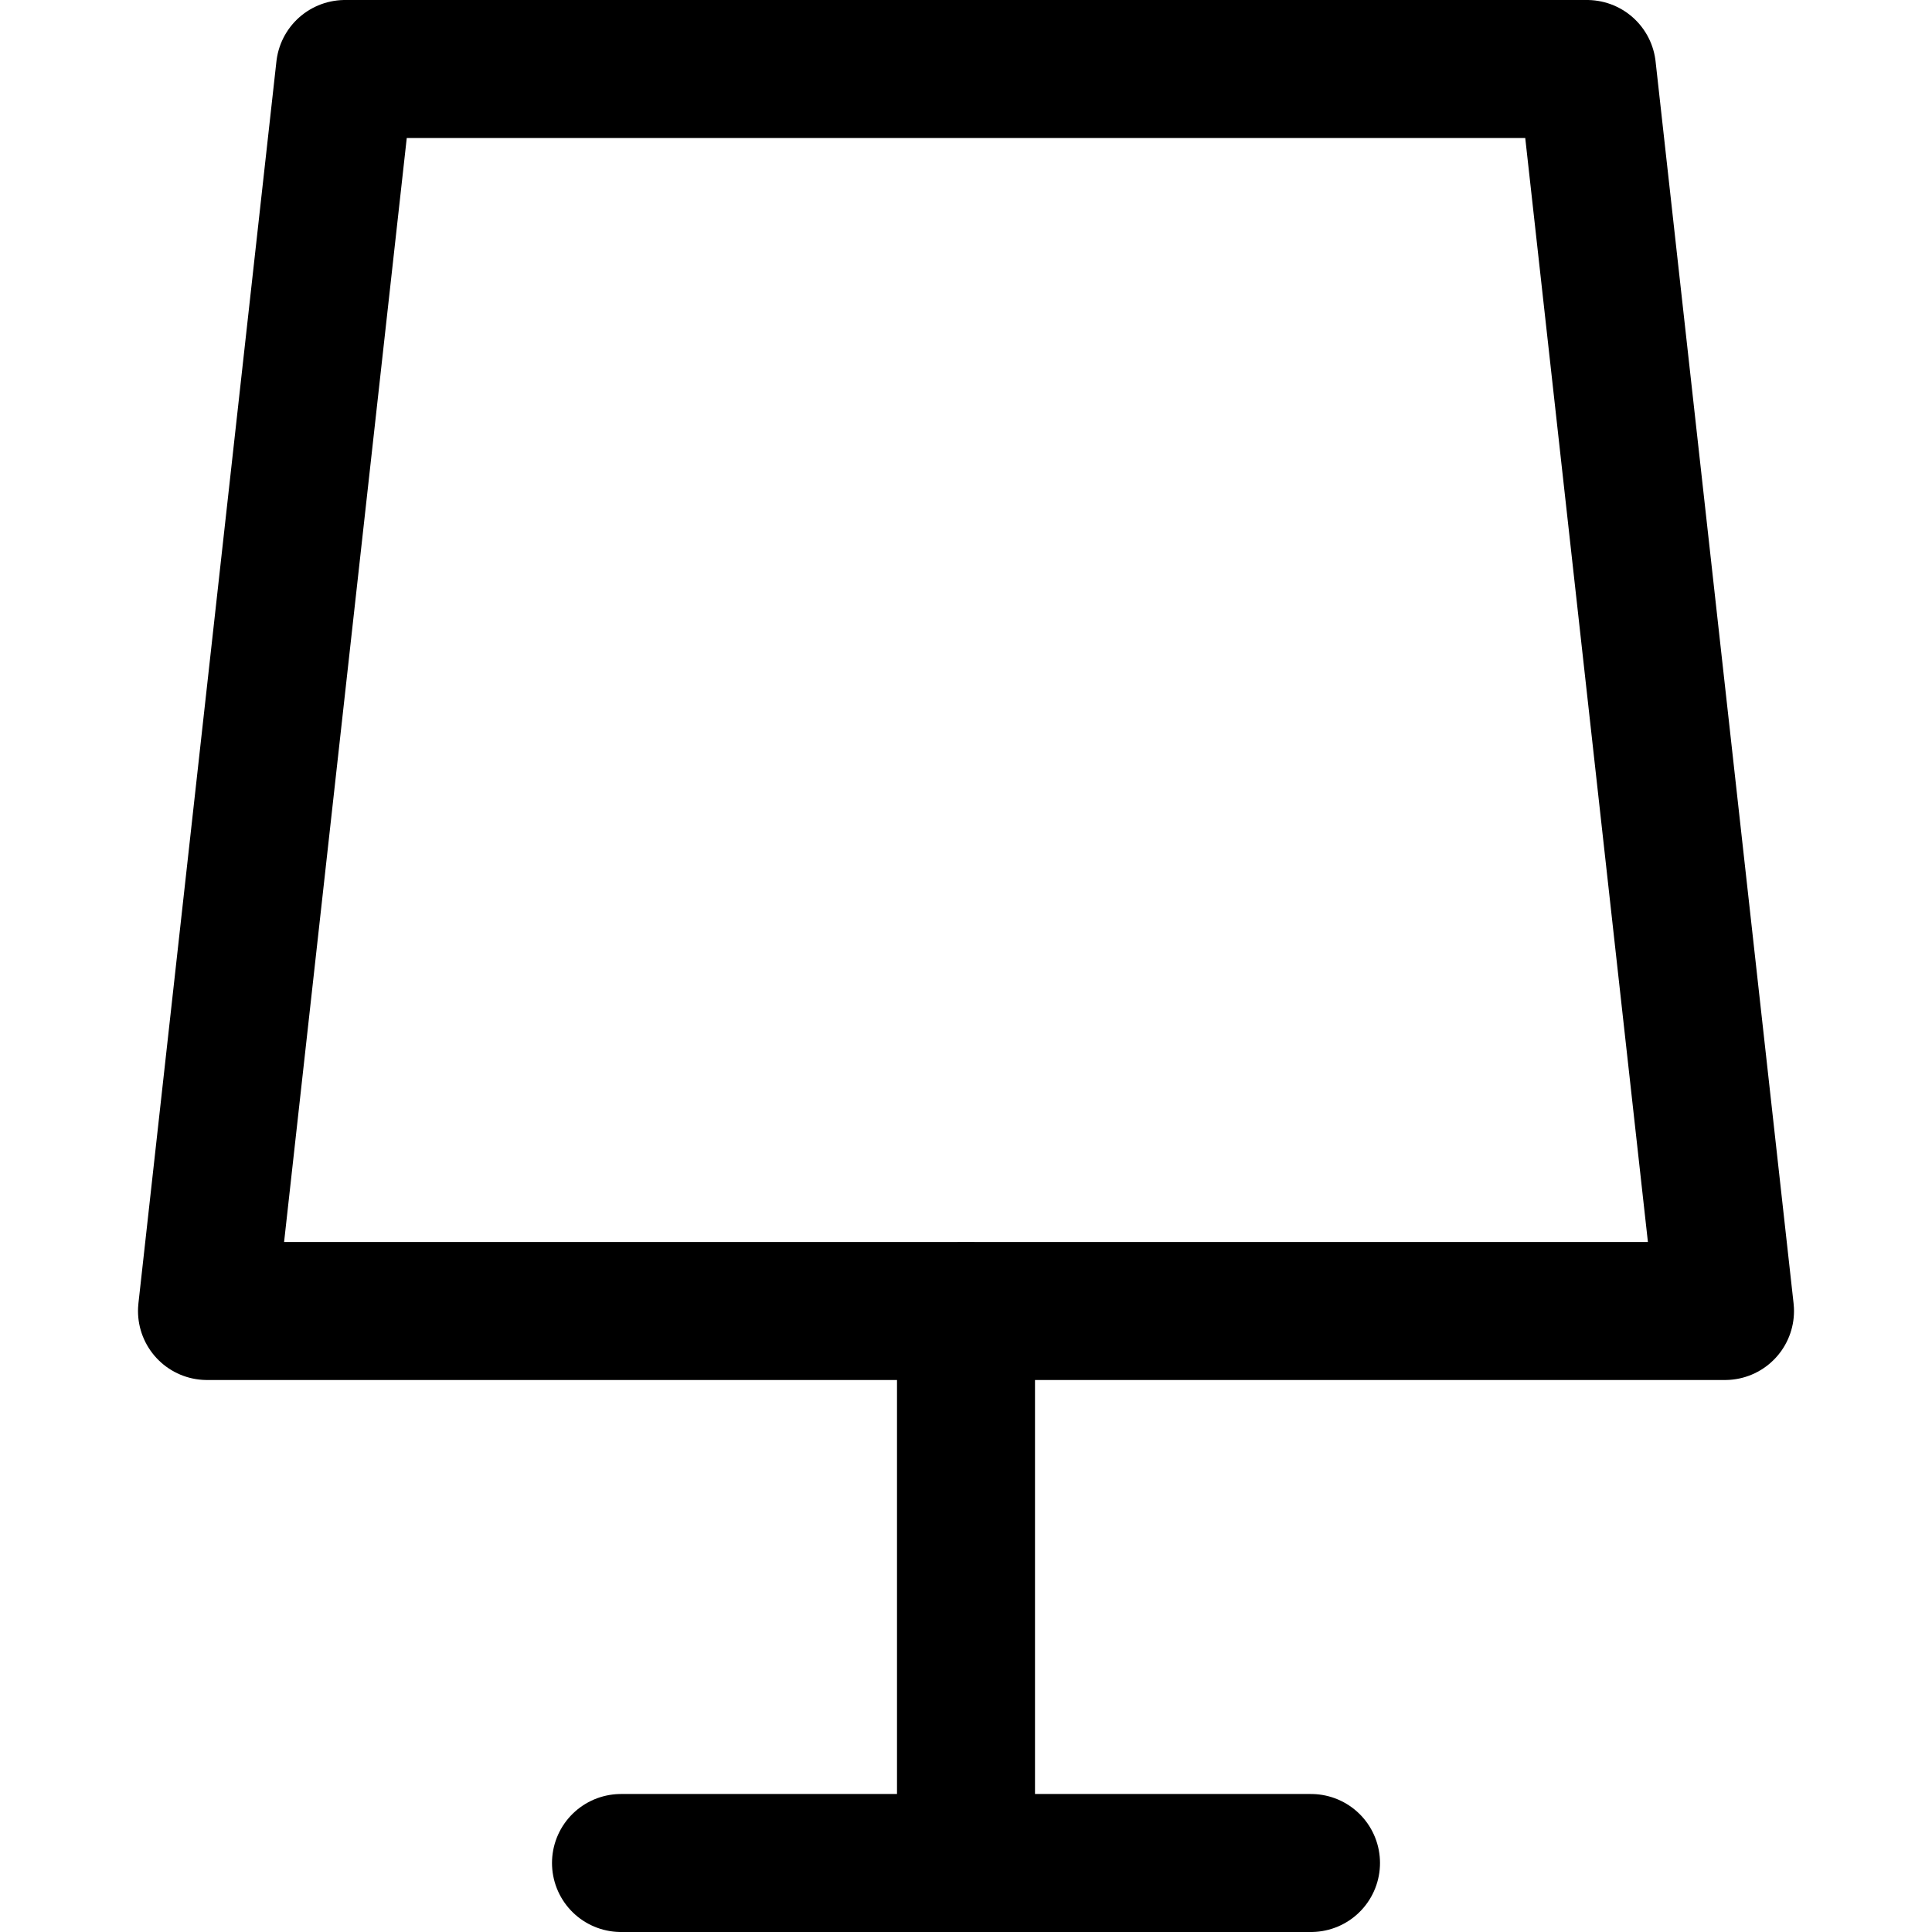 <svg xmlns="http://www.w3.org/2000/svg" viewBox="0 0 14 14">
  
<g transform="matrix(1,0,0,1,0,0)"><g>
    <polygon points="12.5 9.5 1.5 9.5 2.5 0.5 11.5 0.5 12.5 9.5" style="fill: none;stroke: #000000;stroke-linecap: round;stroke-linejoin: round"></polygon>
    <line x1="7" y1="9.5" x2="7" y2="13.5" style="fill: none;stroke: #000000;stroke-linecap: round;stroke-linejoin: round"></line>
    <line x1="4.5" y1="13.5" x2="9.5" y2="13.5" style="fill: none;stroke: #000000;stroke-linecap: round;stroke-linejoin: round"></line>
  </g></g></svg>
